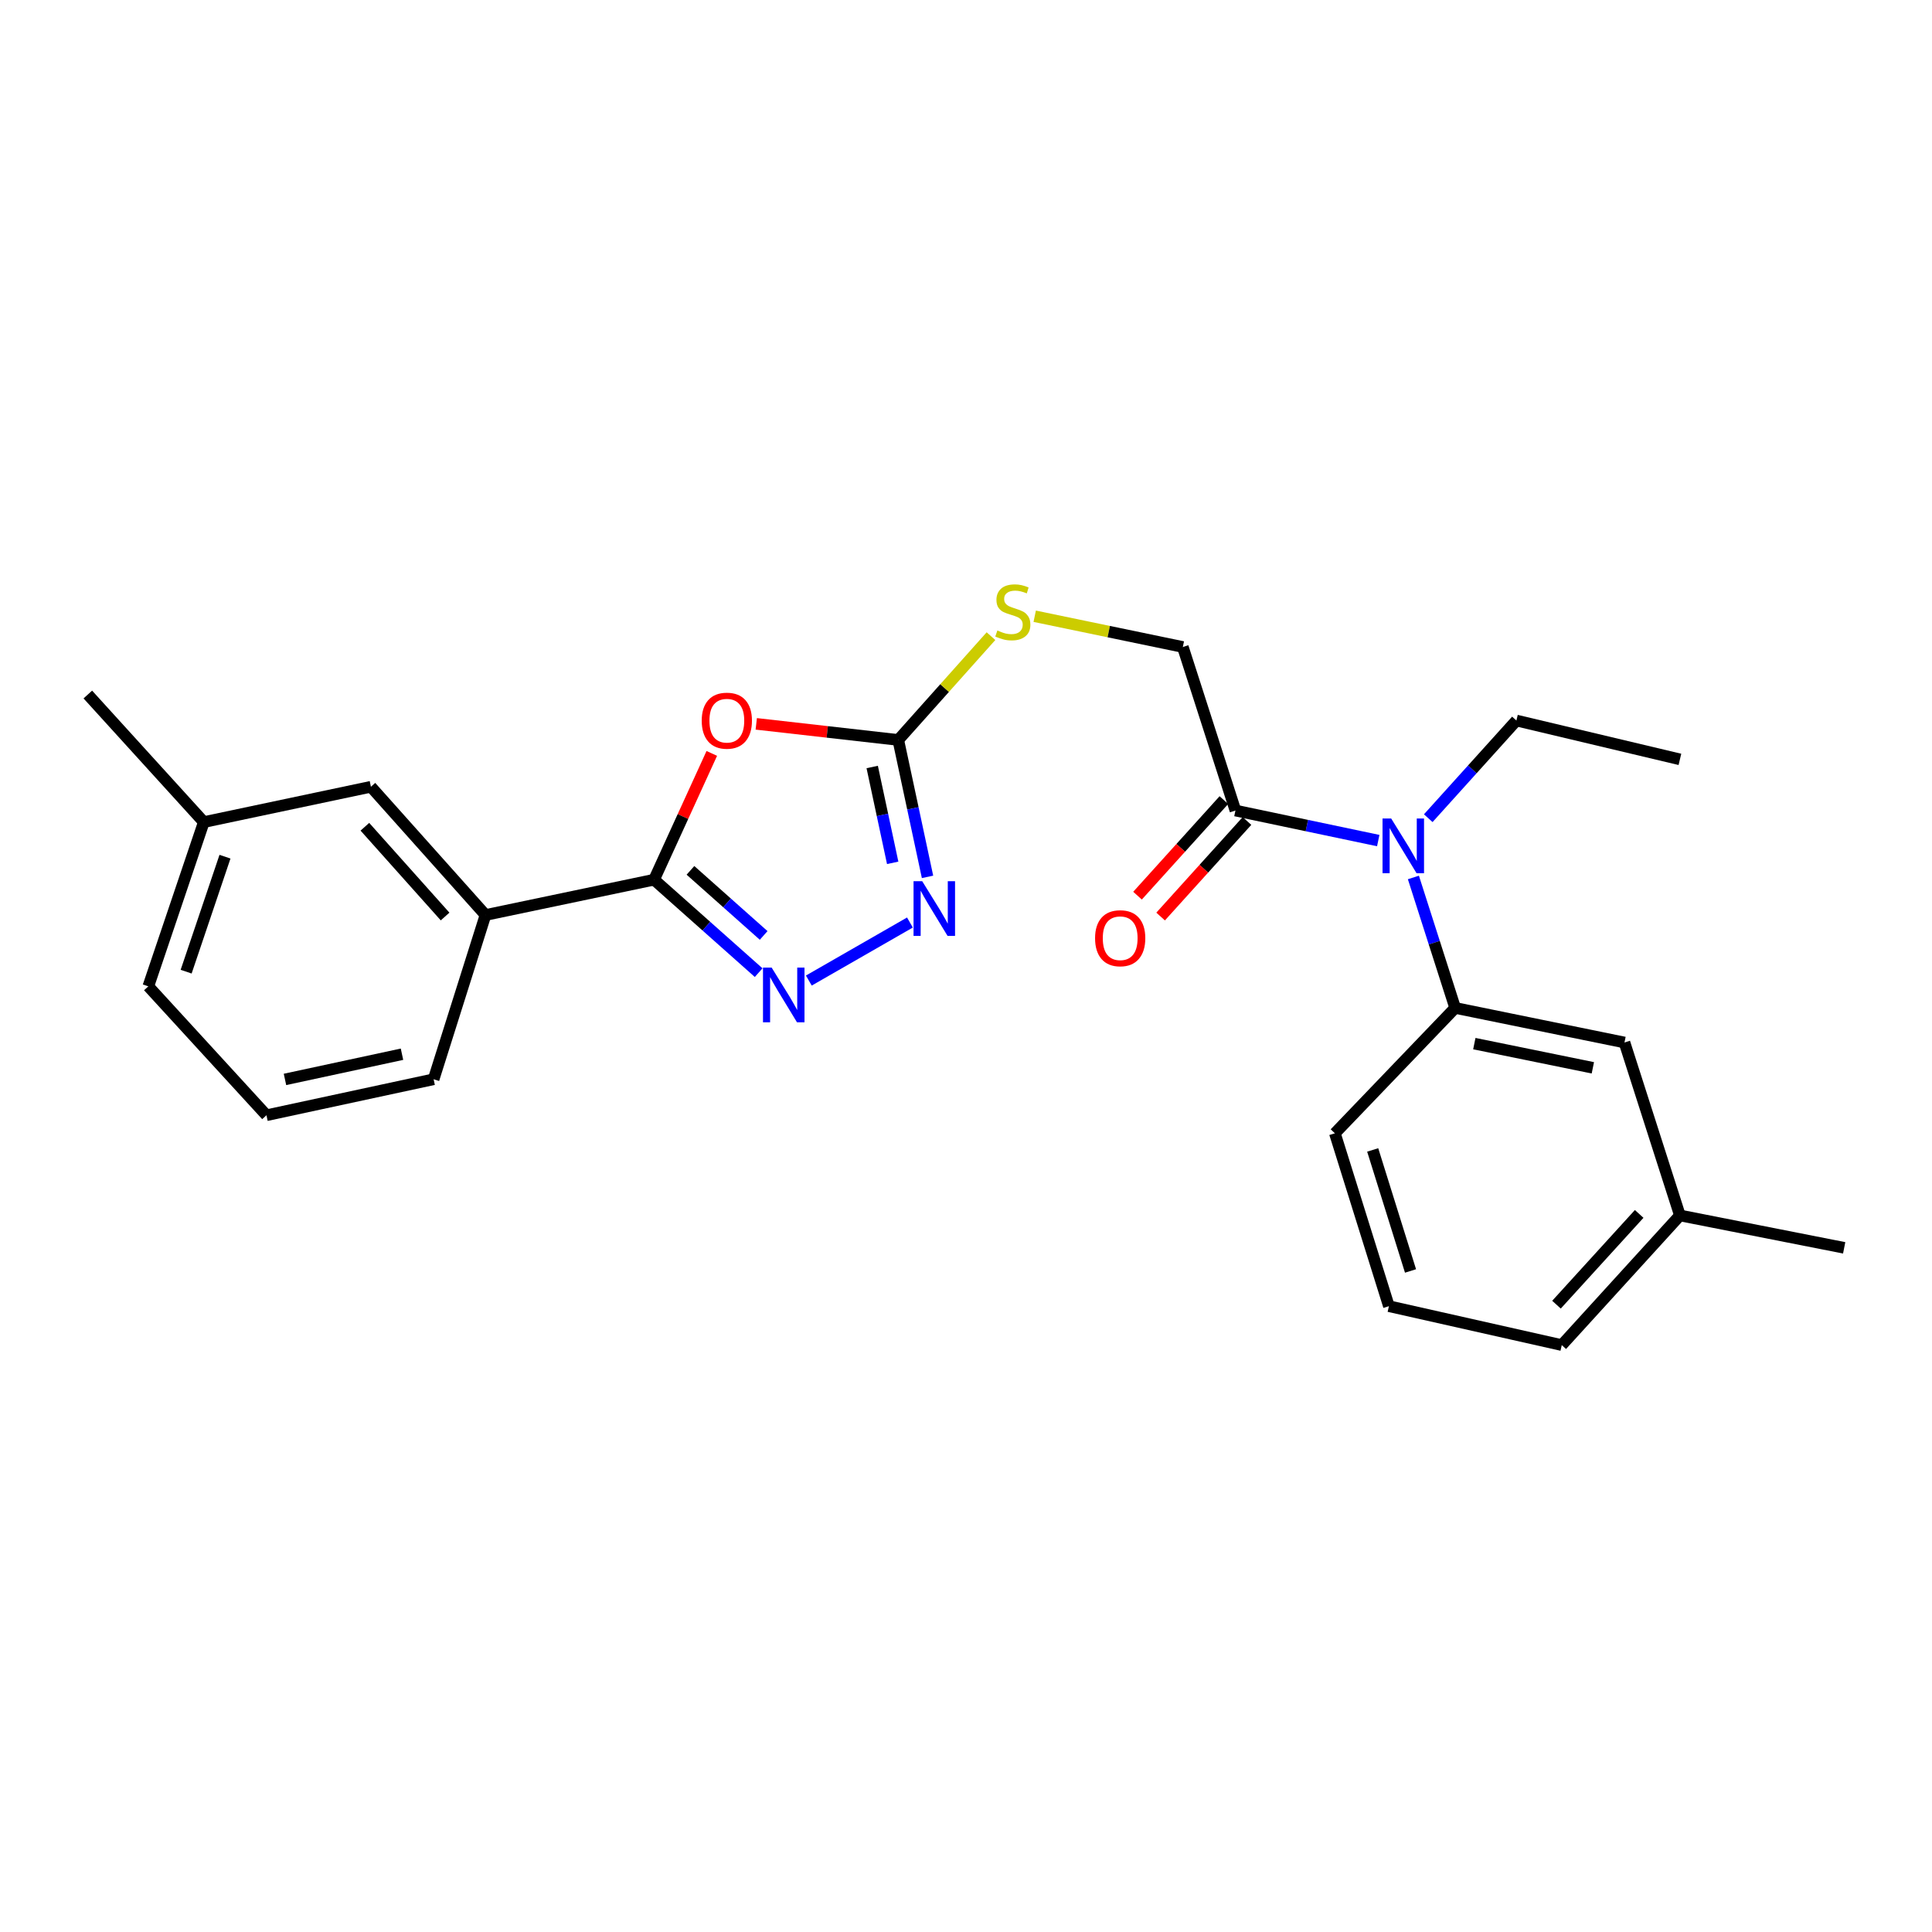 <?xml version='1.0' encoding='iso-8859-1'?>
<svg version='1.1' baseProfile='full'
              xmlns='http://www.w3.org/2000/svg'
                      xmlns:rdkit='http://www.rdkit.org/xml'
                      xmlns:xlink='http://www.w3.org/1999/xlink'
                  xml:space='preserve'
width='1000px' height='1000px' viewBox='0 0 1000 1000'>
<!-- END OF HEADER -->
<rect style='opacity:1.0;fill:#FFFFFF;stroke:none' width='1000' height='1000' x='0' y='0'> </rect>
<path class='bond-0' d='M 368.427,389.965 L 353.49,422.644' style='fill:none;fill-rule:evenodd;stroke:#FF0000;stroke-width:6px;stroke-linecap:butt;stroke-linejoin:miter;stroke-opacity:1' />
<path class='bond-0' d='M 353.49,422.644 L 338.553,455.324' style='fill:none;fill-rule:evenodd;stroke:#000000;stroke-width:6px;stroke-linecap:butt;stroke-linejoin:miter;stroke-opacity:1' />
<path class='bond-2' d='M 391.441,374.666 L 428.191,378.83' style='fill:none;fill-rule:evenodd;stroke:#FF0000;stroke-width:6px;stroke-linecap:butt;stroke-linejoin:miter;stroke-opacity:1' />
<path class='bond-2' d='M 428.191,378.83 L 464.941,382.994' style='fill:none;fill-rule:evenodd;stroke:#000000;stroke-width:6px;stroke-linecap:butt;stroke-linejoin:miter;stroke-opacity:1' />
<path class='bond-1' d='M 338.553,455.324 L 365.616,479.383' style='fill:none;fill-rule:evenodd;stroke:#000000;stroke-width:6px;stroke-linecap:butt;stroke-linejoin:miter;stroke-opacity:1' />
<path class='bond-1' d='M 365.616,479.383 L 392.679,503.442' style='fill:none;fill-rule:evenodd;stroke:#0000FF;stroke-width:6px;stroke-linecap:butt;stroke-linejoin:miter;stroke-opacity:1' />
<path class='bond-1' d='M 357.379,450.498 L 376.323,467.339' style='fill:none;fill-rule:evenodd;stroke:#000000;stroke-width:6px;stroke-linecap:butt;stroke-linejoin:miter;stroke-opacity:1' />
<path class='bond-1' d='M 376.323,467.339 L 395.267,484.181' style='fill:none;fill-rule:evenodd;stroke:#0000FF;stroke-width:6px;stroke-linecap:butt;stroke-linejoin:miter;stroke-opacity:1' />
<path class='bond-7' d='M 338.553,455.324 L 251.29,473.606' style='fill:none;fill-rule:evenodd;stroke:#000000;stroke-width:6px;stroke-linecap:butt;stroke-linejoin:miter;stroke-opacity:1' />
<path class='bond-25' d='M 418.65,507.532 L 470.977,477.497' style='fill:none;fill-rule:evenodd;stroke:#0000FF;stroke-width:6px;stroke-linecap:butt;stroke-linejoin:miter;stroke-opacity:1' />
<path class='bond-3' d='M 464.941,382.994 L 472.514,418.43' style='fill:none;fill-rule:evenodd;stroke:#000000;stroke-width:6px;stroke-linecap:butt;stroke-linejoin:miter;stroke-opacity:1' />
<path class='bond-3' d='M 472.514,418.43 L 480.087,453.867' style='fill:none;fill-rule:evenodd;stroke:#0000FF;stroke-width:6px;stroke-linecap:butt;stroke-linejoin:miter;stroke-opacity:1' />
<path class='bond-3' d='M 451.453,396.993 L 456.754,421.798' style='fill:none;fill-rule:evenodd;stroke:#000000;stroke-width:6px;stroke-linecap:butt;stroke-linejoin:miter;stroke-opacity:1' />
<path class='bond-3' d='M 456.754,421.798 L 462.055,446.604' style='fill:none;fill-rule:evenodd;stroke:#0000FF;stroke-width:6px;stroke-linecap:butt;stroke-linejoin:miter;stroke-opacity:1' />
<path class='bond-8' d='M 464.941,382.994 L 488.935,356.134' style='fill:none;fill-rule:evenodd;stroke:#000000;stroke-width:6px;stroke-linecap:butt;stroke-linejoin:miter;stroke-opacity:1' />
<path class='bond-8' d='M 488.935,356.134 L 512.93,329.273' style='fill:none;fill-rule:evenodd;stroke:#CCCC00;stroke-width:6px;stroke-linecap:butt;stroke-linejoin:miter;stroke-opacity:1' />
<path class='bond-4' d='M 713.378,435.085 L 676.418,427.308' style='fill:none;fill-rule:evenodd;stroke:#0000FF;stroke-width:6px;stroke-linecap:butt;stroke-linejoin:miter;stroke-opacity:1' />
<path class='bond-4' d='M 676.418,427.308 L 639.459,419.531' style='fill:none;fill-rule:evenodd;stroke:#000000;stroke-width:6px;stroke-linecap:butt;stroke-linejoin:miter;stroke-opacity:1' />
<path class='bond-6' d='M 731.574,454.174 L 742.38,487.938' style='fill:none;fill-rule:evenodd;stroke:#0000FF;stroke-width:6px;stroke-linecap:butt;stroke-linejoin:miter;stroke-opacity:1' />
<path class='bond-6' d='M 742.38,487.938 L 753.187,521.701' style='fill:none;fill-rule:evenodd;stroke:#000000;stroke-width:6px;stroke-linecap:butt;stroke-linejoin:miter;stroke-opacity:1' />
<path class='bond-16' d='M 739.262,423.493 L 762.075,398.216' style='fill:none;fill-rule:evenodd;stroke:#0000FF;stroke-width:6px;stroke-linecap:butt;stroke-linejoin:miter;stroke-opacity:1' />
<path class='bond-16' d='M 762.075,398.216 L 784.889,372.94' style='fill:none;fill-rule:evenodd;stroke:#000000;stroke-width:6px;stroke-linecap:butt;stroke-linejoin:miter;stroke-opacity:1' />
<path class='bond-5' d='M 639.459,419.531 L 612.233,334.881' style='fill:none;fill-rule:evenodd;stroke:#000000;stroke-width:6px;stroke-linecap:butt;stroke-linejoin:miter;stroke-opacity:1' />
<path class='bond-12' d='M 633.481,414.128 L 611.13,438.861' style='fill:none;fill-rule:evenodd;stroke:#000000;stroke-width:6px;stroke-linecap:butt;stroke-linejoin:miter;stroke-opacity:1' />
<path class='bond-12' d='M 611.13,438.861 L 588.779,463.593' style='fill:none;fill-rule:evenodd;stroke:#FF0000;stroke-width:6px;stroke-linecap:butt;stroke-linejoin:miter;stroke-opacity:1' />
<path class='bond-12' d='M 645.437,424.933 L 623.086,449.666' style='fill:none;fill-rule:evenodd;stroke:#000000;stroke-width:6px;stroke-linecap:butt;stroke-linejoin:miter;stroke-opacity:1' />
<path class='bond-12' d='M 623.086,449.666 L 600.735,474.398' style='fill:none;fill-rule:evenodd;stroke:#FF0000;stroke-width:6px;stroke-linecap:butt;stroke-linejoin:miter;stroke-opacity:1' />
<path class='bond-10' d='M 753.187,521.701 L 840.826,539.597' style='fill:none;fill-rule:evenodd;stroke:#000000;stroke-width:6px;stroke-linecap:butt;stroke-linejoin:miter;stroke-opacity:1' />
<path class='bond-10' d='M 763.108,540.175 L 824.456,552.702' style='fill:none;fill-rule:evenodd;stroke:#000000;stroke-width:6px;stroke-linecap:butt;stroke-linejoin:miter;stroke-opacity:1' />
<path class='bond-15' d='M 753.187,521.701 L 690.929,586.591' style='fill:none;fill-rule:evenodd;stroke:#000000;stroke-width:6px;stroke-linecap:butt;stroke-linejoin:miter;stroke-opacity:1' />
<path class='bond-11' d='M 251.29,473.606 L 191.986,407.229' style='fill:none;fill-rule:evenodd;stroke:#000000;stroke-width:6px;stroke-linecap:butt;stroke-linejoin:miter;stroke-opacity:1' />
<path class='bond-11' d='M 230.377,474.386 L 188.864,427.923' style='fill:none;fill-rule:evenodd;stroke:#000000;stroke-width:6px;stroke-linecap:butt;stroke-linejoin:miter;stroke-opacity:1' />
<path class='bond-17' d='M 251.29,473.606 L 224.44,558.622' style='fill:none;fill-rule:evenodd;stroke:#000000;stroke-width:6px;stroke-linecap:butt;stroke-linejoin:miter;stroke-opacity:1' />
<path class='bond-9' d='M 535.562,318.969 L 573.898,326.925' style='fill:none;fill-rule:evenodd;stroke:#CCCC00;stroke-width:6px;stroke-linecap:butt;stroke-linejoin:miter;stroke-opacity:1' />
<path class='bond-9' d='M 573.898,326.925 L 612.233,334.881' style='fill:none;fill-rule:evenodd;stroke:#000000;stroke-width:6px;stroke-linecap:butt;stroke-linejoin:miter;stroke-opacity:1' />
<path class='bond-13' d='M 840.826,539.597 L 869.52,629.108' style='fill:none;fill-rule:evenodd;stroke:#000000;stroke-width:6px;stroke-linecap:butt;stroke-linejoin:miter;stroke-opacity:1' />
<path class='bond-14' d='M 191.986,407.229 L 105.492,425.511' style='fill:none;fill-rule:evenodd;stroke:#000000;stroke-width:6px;stroke-linecap:butt;stroke-linejoin:miter;stroke-opacity:1' />
<path class='bond-22' d='M 869.52,629.108 L 954.545,645.877' style='fill:none;fill-rule:evenodd;stroke:#000000;stroke-width:6px;stroke-linecap:butt;stroke-linejoin:miter;stroke-opacity:1' />
<path class='bond-27' d='M 869.52,629.108 L 808.372,696.219' style='fill:none;fill-rule:evenodd;stroke:#000000;stroke-width:6px;stroke-linecap:butt;stroke-linejoin:miter;stroke-opacity:1' />
<path class='bond-27' d='M 848.436,628.321 L 805.632,675.298' style='fill:none;fill-rule:evenodd;stroke:#000000;stroke-width:6px;stroke-linecap:butt;stroke-linejoin:miter;stroke-opacity:1' />
<path class='bond-23' d='M 105.492,425.511 L 45.455,359.484' style='fill:none;fill-rule:evenodd;stroke:#000000;stroke-width:6px;stroke-linecap:butt;stroke-linejoin:miter;stroke-opacity:1' />
<path class='bond-26' d='M 105.492,425.511 L 76.772,510.528' style='fill:none;fill-rule:evenodd;stroke:#000000;stroke-width:6px;stroke-linecap:butt;stroke-linejoin:miter;stroke-opacity:1' />
<path class='bond-26' d='M 116.452,443.421 L 96.347,502.933' style='fill:none;fill-rule:evenodd;stroke:#000000;stroke-width:6px;stroke-linecap:butt;stroke-linejoin:miter;stroke-opacity:1' />
<path class='bond-18' d='M 690.929,586.591 L 718.897,676.075' style='fill:none;fill-rule:evenodd;stroke:#000000;stroke-width:6px;stroke-linecap:butt;stroke-linejoin:miter;stroke-opacity:1' />
<path class='bond-18' d='M 710.505,595.206 L 730.083,657.845' style='fill:none;fill-rule:evenodd;stroke:#000000;stroke-width:6px;stroke-linecap:butt;stroke-linejoin:miter;stroke-opacity:1' />
<path class='bond-24' d='M 784.889,372.94 L 869.52,393.048' style='fill:none;fill-rule:evenodd;stroke:#000000;stroke-width:6px;stroke-linecap:butt;stroke-linejoin:miter;stroke-opacity:1' />
<path class='bond-19' d='M 224.44,558.622 L 137.92,577.253' style='fill:none;fill-rule:evenodd;stroke:#000000;stroke-width:6px;stroke-linecap:butt;stroke-linejoin:miter;stroke-opacity:1' />
<path class='bond-19' d='M 208.07,545.663 L 147.505,558.705' style='fill:none;fill-rule:evenodd;stroke:#000000;stroke-width:6px;stroke-linecap:butt;stroke-linejoin:miter;stroke-opacity:1' />
<path class='bond-20' d='M 718.897,676.075 L 808.372,696.219' style='fill:none;fill-rule:evenodd;stroke:#000000;stroke-width:6px;stroke-linecap:butt;stroke-linejoin:miter;stroke-opacity:1' />
<path class='bond-21' d='M 137.92,577.253 L 76.772,510.528' style='fill:none;fill-rule:evenodd;stroke:#000000;stroke-width:6px;stroke-linecap:butt;stroke-linejoin:miter;stroke-opacity:1' />
<path  class='atom-0' d='M 363.209 373.02
Q 363.209 366.22, 366.569 362.42
Q 369.929 358.62, 376.209 358.62
Q 382.489 358.62, 385.849 362.42
Q 389.209 366.22, 389.209 373.02
Q 389.209 379.9, 385.809 383.82
Q 382.409 387.7, 376.209 387.7
Q 369.969 387.7, 366.569 383.82
Q 363.209 379.94, 363.209 373.02
M 376.209 384.5
Q 380.529 384.5, 382.849 381.62
Q 385.209 378.7, 385.209 373.02
Q 385.209 367.46, 382.849 364.66
Q 380.529 361.82, 376.209 361.82
Q 371.889 361.82, 369.529 364.62
Q 367.209 367.42, 367.209 373.02
Q 367.209 378.74, 369.529 381.62
Q 371.889 384.5, 376.209 384.5
' fill='#FF0000'/>
<path  class='atom-2' d='M 399.404 500.826
L 408.684 515.826
Q 409.604 517.306, 411.084 519.986
Q 412.564 522.666, 412.644 522.826
L 412.644 500.826
L 416.404 500.826
L 416.404 529.146
L 412.524 529.146
L 402.564 512.746
Q 401.404 510.826, 400.164 508.626
Q 398.964 506.426, 398.604 505.746
L 398.604 529.146
L 394.924 529.146
L 394.924 500.826
L 399.404 500.826
' fill='#0000FF'/>
<path  class='atom-4' d='M 477.329 456.098
L 486.609 471.098
Q 487.529 472.578, 489.009 475.258
Q 490.489 477.938, 490.569 478.098
L 490.569 456.098
L 494.329 456.098
L 494.329 484.418
L 490.449 484.418
L 480.489 468.018
Q 479.329 466.098, 478.089 463.898
Q 476.889 461.698, 476.529 461.018
L 476.529 484.418
L 472.849 484.418
L 472.849 456.098
L 477.329 456.098
' fill='#0000FF'/>
<path  class='atom-5' d='M 720.077 423.652
L 729.357 438.652
Q 730.277 440.132, 731.757 442.812
Q 733.237 445.492, 733.317 445.652
L 733.317 423.652
L 737.077 423.652
L 737.077 451.972
L 733.197 451.972
L 723.237 435.572
Q 722.077 433.652, 720.837 431.452
Q 719.637 429.252, 719.277 428.572
L 719.277 451.972
L 715.597 451.972
L 715.597 423.652
L 720.077 423.652
' fill='#0000FF'/>
<path  class='atom-9' d='M 516.235 326.338
Q 516.555 326.458, 517.875 327.018
Q 519.195 327.578, 520.635 327.938
Q 522.115 328.258, 523.555 328.258
Q 526.235 328.258, 527.795 326.978
Q 529.355 325.658, 529.355 323.378
Q 529.355 321.818, 528.555 320.858
Q 527.795 319.898, 526.595 319.378
Q 525.395 318.858, 523.395 318.258
Q 520.875 317.498, 519.355 316.778
Q 517.875 316.058, 516.795 314.538
Q 515.755 313.018, 515.755 310.458
Q 515.755 306.898, 518.155 304.698
Q 520.595 302.498, 525.395 302.498
Q 528.675 302.498, 532.395 304.058
L 531.475 307.138
Q 528.075 305.738, 525.515 305.738
Q 522.755 305.738, 521.235 306.898
Q 519.715 308.018, 519.755 309.978
Q 519.755 311.498, 520.515 312.418
Q 521.315 313.338, 522.435 313.858
Q 523.595 314.378, 525.515 314.978
Q 528.075 315.778, 529.595 316.578
Q 531.115 317.378, 532.195 319.018
Q 533.315 320.618, 533.315 323.378
Q 533.315 327.298, 530.675 329.418
Q 528.075 331.498, 523.715 331.498
Q 521.195 331.498, 519.275 330.938
Q 517.395 330.418, 515.155 329.498
L 516.235 326.338
' fill='#CCCC00'/>
<path  class='atom-13' d='M 566.806 485.62
Q 566.806 478.82, 570.166 475.02
Q 573.526 471.22, 579.806 471.22
Q 586.086 471.22, 589.446 475.02
Q 592.806 478.82, 592.806 485.62
Q 592.806 492.5, 589.406 496.42
Q 586.006 500.3, 579.806 500.3
Q 573.566 500.3, 570.166 496.42
Q 566.806 492.54, 566.806 485.62
M 579.806 497.1
Q 584.126 497.1, 586.446 494.22
Q 588.806 491.3, 588.806 485.62
Q 588.806 480.06, 586.446 477.26
Q 584.126 474.42, 579.806 474.42
Q 575.486 474.42, 573.126 477.22
Q 570.806 480.02, 570.806 485.62
Q 570.806 491.34, 573.126 494.22
Q 575.486 497.1, 579.806 497.1
' fill='#FF0000'/>
</svg>
